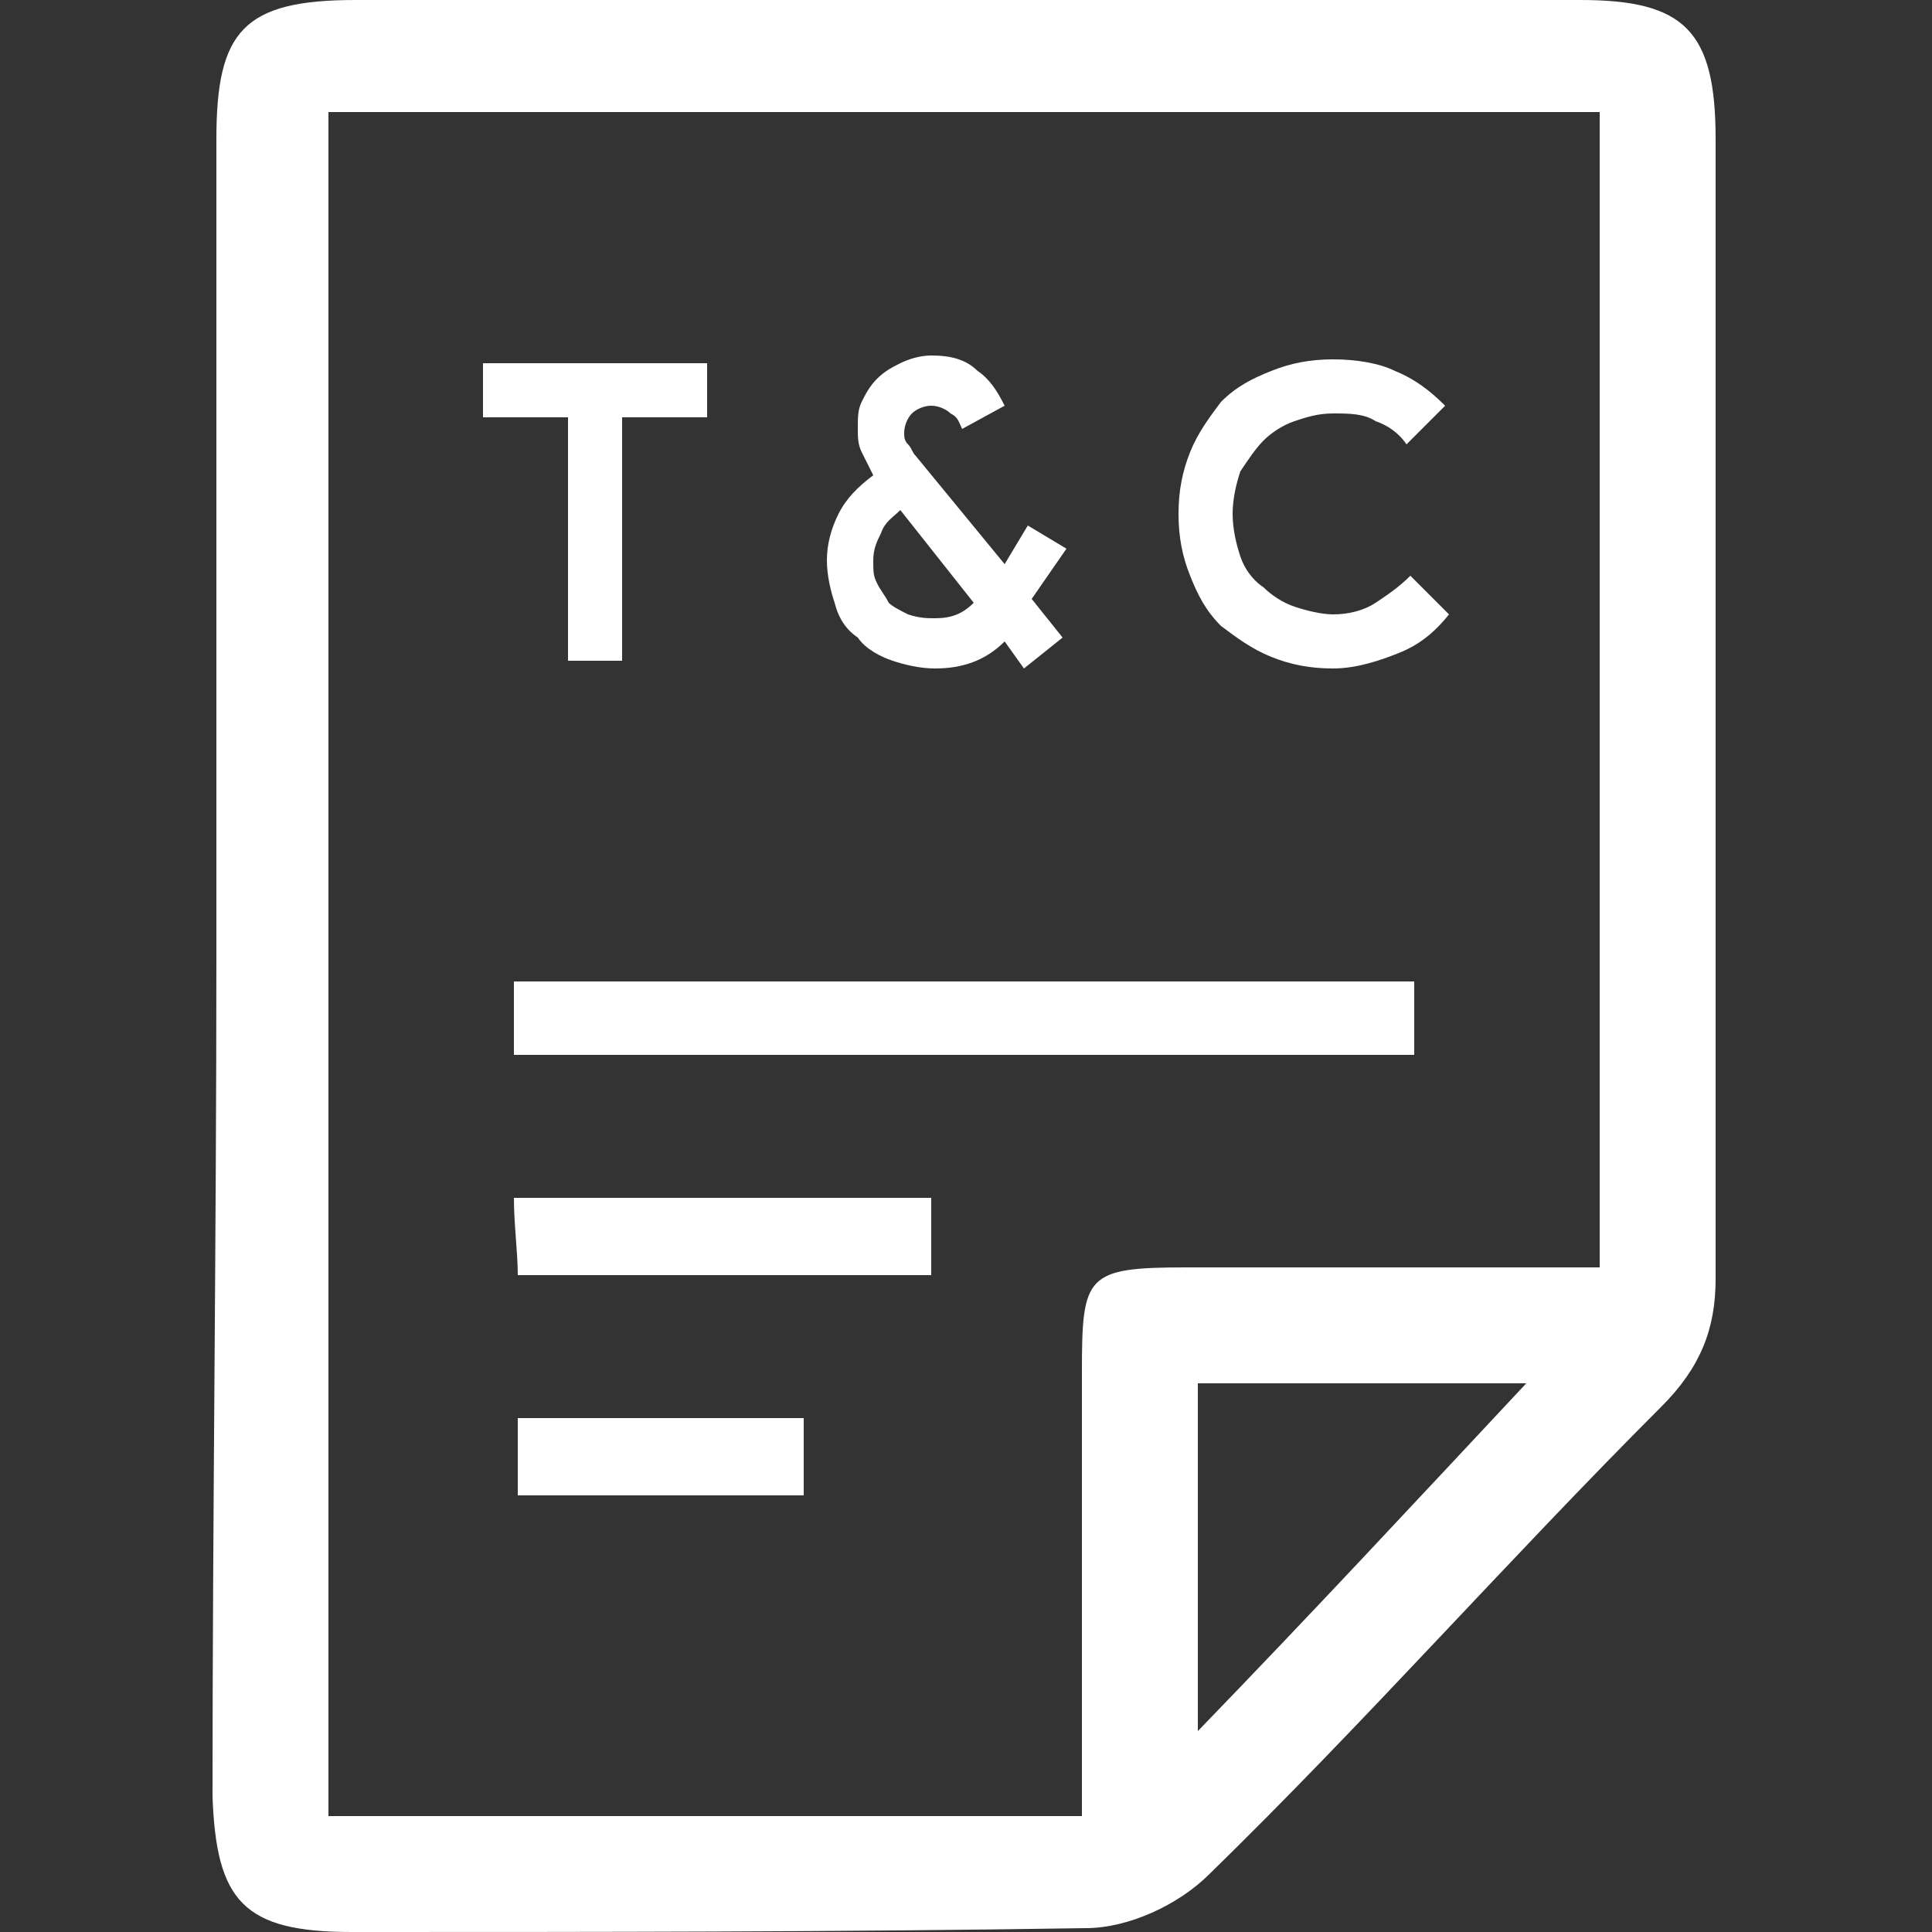 <?xml version="1.0" encoding="utf-8"?>
<!-- Generator: Adobe Illustrator 26.1.0, SVG Export Plug-In . SVG Version: 6.00 Build 0)  -->
<svg version="1.1" id="Слой_1" xmlns="http://www.w3.org/2000/svg" xmlns:xlink="http://www.w3.org/1999/xlink" x="0px" y="0px"
	 viewBox="0 0 50 50" style="enable-background:new 0 0 50 50;" xml:space="preserve">
<rect x="0" y="0" width="50" height="50" fill="#333333" stroke="none"/>
<style type="text/css">
	.st0{fill:#FFFFFF;}
</style>
<g>
	<g>
		<path class="st0" d="M5.6,24.8c0-7.1,0-14.1,0-21.2C5.6,0.8,6.3,0,9.2,0c10.6,0,21.2,0,31.7,0c2.7,0,3.5,0.8,3.5,3.6
			c0,9.8,0,19.7,0,29.5c0,1.3-0.4,2.3-1.4,3.3c-4,4-7.7,8.2-11.7,12.1c-0.8,0.8-2.1,1.4-3.2,1.4C21.8,50,15.5,50,9.1,50
			c-2.8,0-3.5-0.8-3.6-3.5C5.5,39.3,5.6,32.1,5.6,24.8z M8.5,47c6.6,0,13,0,19.5,0c0-3.9,0-7.7,0-11.5c0-2.5,0.1-2.7,2.7-2.7
			c3.5,0,7.1,0,10.7,0c0-10.1,0-20,0-29.9c-11,0-21.9,0-32.9,0C8.5,17.7,8.5,32.2,8.5,47z M39.5,35.8c-3.1,0-5.8,0-8.5,0
			c0,3,0,5.8,0,9C34,41.7,36.6,38.9,39.5,35.8z"/>
		<path class="st0" d="M13.3,27.3c0-0.7,0-1.2,0-1.9c7.8,0,15.5,0,23.3,0c0,0.7,0,1.2,0,1.9C28.9,27.3,21.2,27.3,13.3,27.3z"/>
		<path class="st0" d="M24.1,31c0,0.7,0,1.3,0,2c-3.6,0-7.1,0-10.7,0c0-0.6-0.1-1.3-0.1-2C16.9,31,20.4,31,24.1,31z"/>
		<path class="st0" d="M13.4,36.7c2.6,0,4.9,0,7.4,0c0,0.7,0,1.3,0,2c-2.4,0-4.8,0-7.4,0C13.4,38.1,13.4,37.5,13.4,36.7z"/>
		<g>
			<path class="st0" d="M14.7,17.1v-6.3h-2.2V9.4h5.8v1.4h-2.2v6.3H14.7z"/>
			<path class="st0" d="M26.7,15.5l0.8,1l-1,0.8L26,16.6c-0.5,0.5-1.1,0.7-1.8,0.7c-0.4,0-0.8-0.1-1.1-0.2c-0.3-0.1-0.7-0.3-0.9-0.6
				c-0.3-0.2-0.5-0.5-0.6-0.9c-0.1-0.3-0.2-0.7-0.2-1.1c0-0.4,0.1-0.8,0.3-1.2c0.2-0.4,0.5-0.7,0.9-1c-0.1-0.2-0.2-0.4-0.3-0.6
				c-0.1-0.2-0.1-0.4-0.1-0.6c0-0.3,0-0.5,0.1-0.7c0.1-0.2,0.2-0.4,0.4-0.6c0.2-0.2,0.4-0.3,0.6-0.4c0.2-0.1,0.5-0.2,0.8-0.2
				c0.5,0,0.9,0.1,1.2,0.4c0.3,0.2,0.5,0.5,0.7,0.9l-1.1,0.6c-0.1-0.2-0.1-0.3-0.3-0.4c-0.1-0.1-0.3-0.2-0.5-0.2
				c-0.2,0-0.4,0.1-0.5,0.2c-0.1,0.1-0.2,0.3-0.2,0.5c0,0.1,0,0.2,0.1,0.3c0.1,0.1,0.1,0.2,0.2,0.3l2.3,2.8l0.6-1l1,0.6L26.7,15.5z
				 M24.2,16c0.4,0,0.7-0.1,1-0.4l-1.9-2.4c-0.2,0.2-0.4,0.3-0.5,0.6c-0.1,0.2-0.2,0.4-0.2,0.7s0,0.4,0.1,0.6
				c0.1,0.2,0.2,0.3,0.3,0.5c0.1,0.1,0.3,0.2,0.5,0.3C23.8,16,24,16,24.2,16z"/>
			<path class="st0" d="M37.5,15.9c-0.4,0.5-0.8,0.8-1.3,1c-0.5,0.2-1.1,0.4-1.7,0.4c-0.6,0-1.1-0.1-1.6-0.3
				c-0.5-0.2-0.9-0.5-1.3-0.8c-0.4-0.4-0.6-0.8-0.8-1.3c-0.2-0.5-0.3-1-0.3-1.6c0-0.6,0.1-1.1,0.3-1.6c0.2-0.5,0.5-0.9,0.8-1.3
				c0.4-0.4,0.8-0.6,1.3-0.8c0.5-0.2,1-0.3,1.6-0.3c0.6,0,1.2,0.1,1.6,0.3c0.5,0.2,0.9,0.5,1.3,0.9l-1,1c-0.2-0.3-0.5-0.5-0.8-0.6
				c-0.3-0.2-0.7-0.2-1.1-0.2c-0.4,0-0.7,0.1-1,0.2c-0.3,0.1-0.6,0.3-0.8,0.5c-0.2,0.2-0.4,0.5-0.6,0.8c-0.1,0.3-0.2,0.7-0.2,1.1
				c0,0.4,0.1,0.8,0.2,1.1c0.1,0.3,0.3,0.6,0.6,0.8c0.2,0.2,0.5,0.4,0.8,0.5c0.3,0.1,0.7,0.2,1,0.2c0.4,0,0.8-0.1,1.1-0.3
				c0.3-0.2,0.6-0.4,0.9-0.7L37.5,15.9z"/>
		</g>
	</g>
</g>
</svg>
